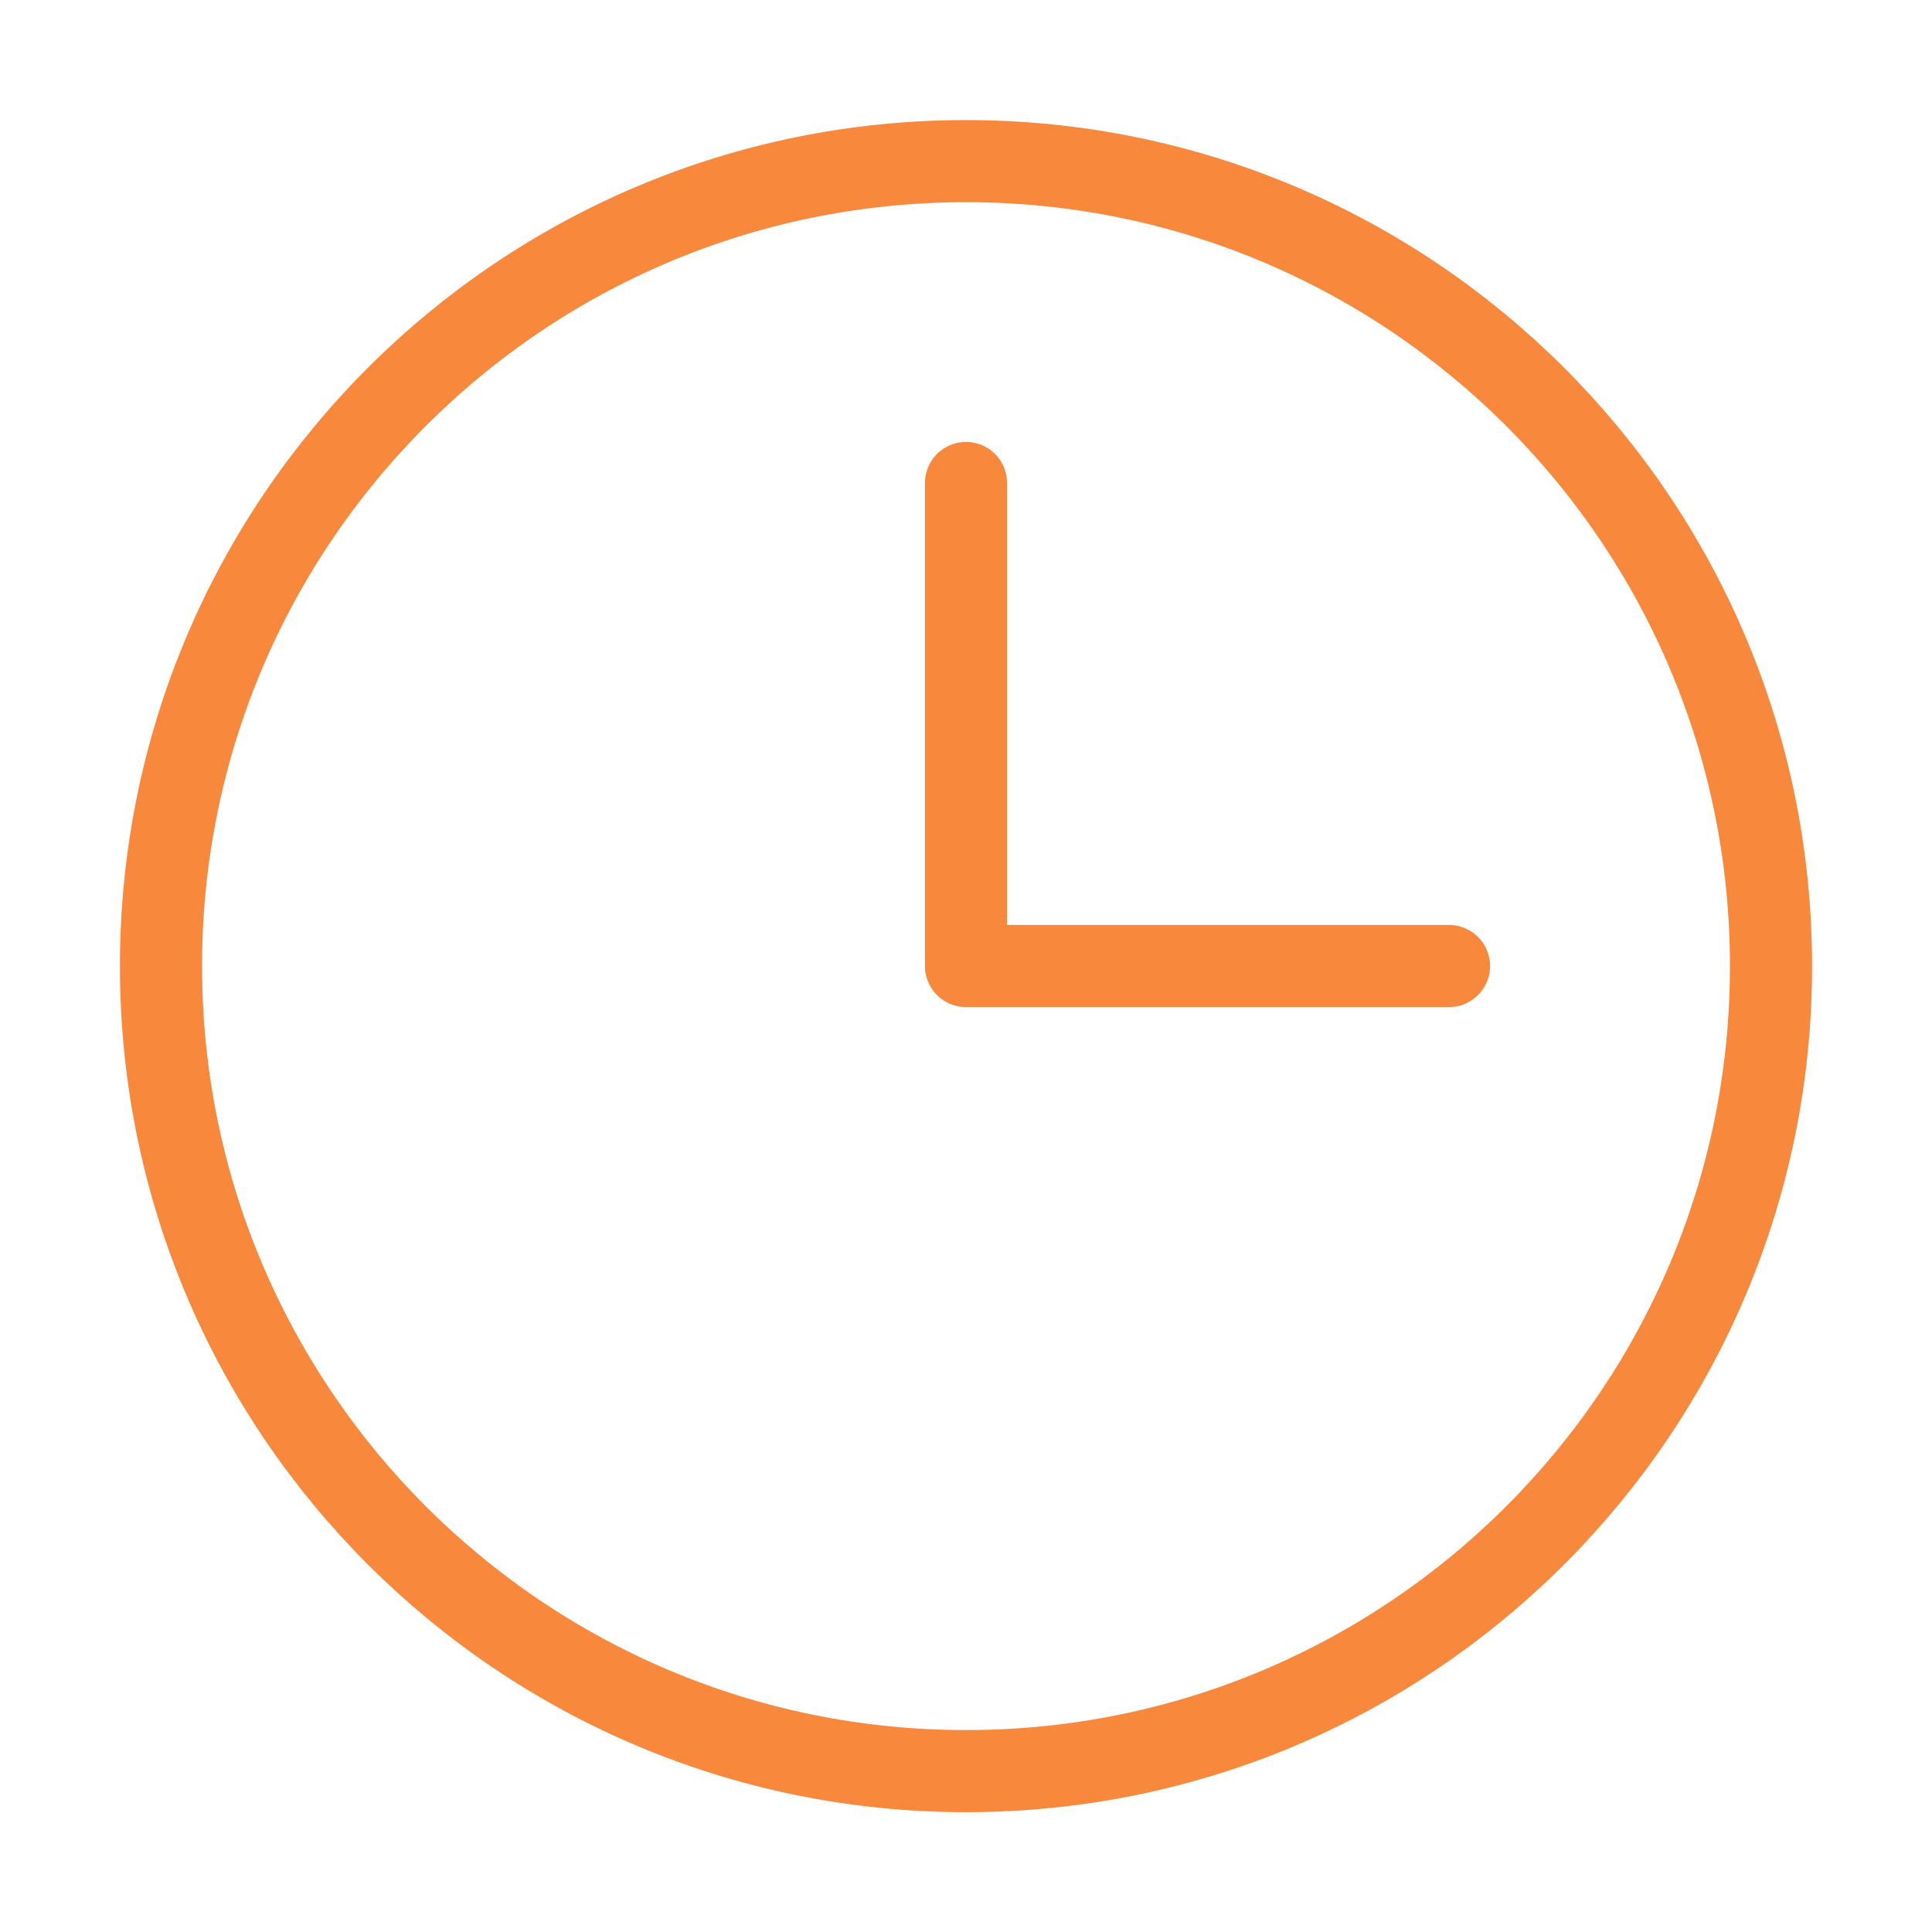 <svg width="40" height="40" viewBox="0 0 40 40" fill="none" xmlns="http://www.w3.org/2000/svg">
<path d="M20 10V20H30" stroke="#F7883C" stroke-width="1.7" stroke-linecap="round" stroke-linejoin="round"/>
<path d="M20 36.669C29.205 36.669 36.667 29.207 36.667 20.003C36.667 10.798 29.205 3.336 20 3.336C10.795 3.336 3.333 10.798 3.333 20.003C3.333 29.207 10.795 36.669 20 36.669Z" stroke="#F7883C" stroke-width="1.7" stroke-linecap="round" stroke-linejoin="round"/>
</svg>
